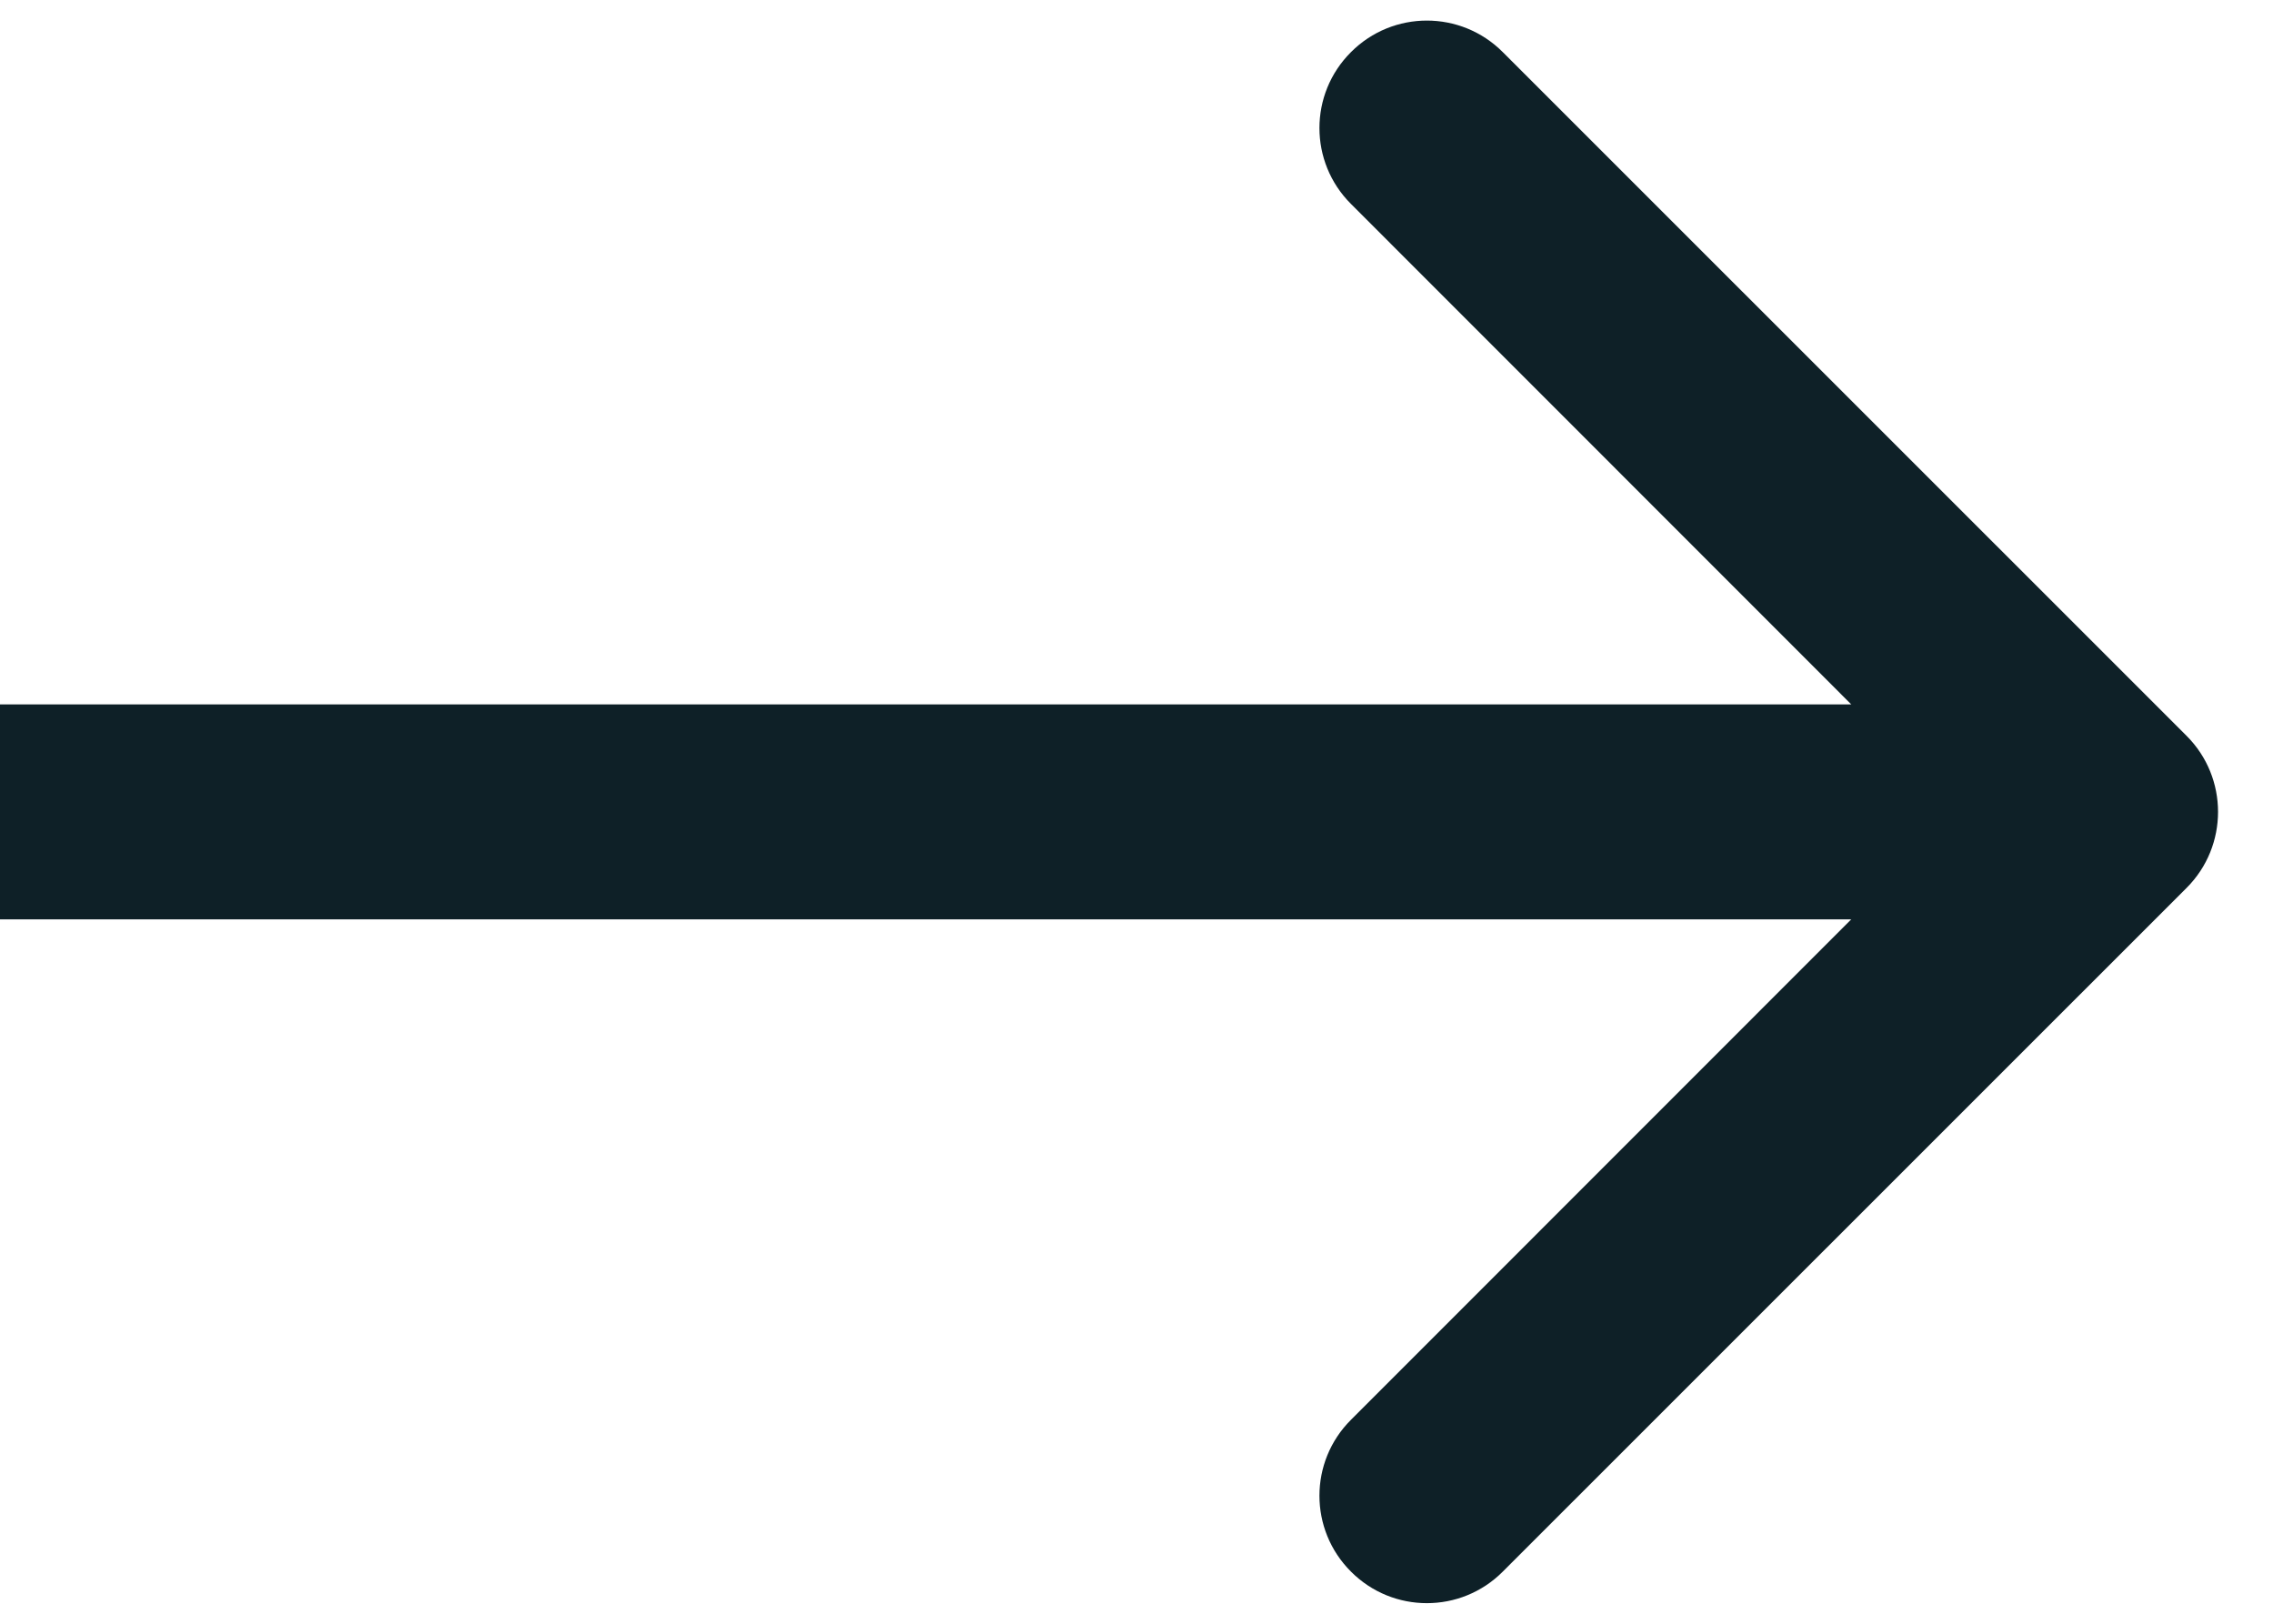 <?xml version="1.0" encoding="UTF-8"?> <svg xmlns="http://www.w3.org/2000/svg" width="14" height="10" viewBox="0 0 14 10" fill="none"><path d="M13.468 4.532C13.726 4.79 13.726 5.21 13.468 5.468L9.256 9.679C8.998 9.938 8.579 9.938 8.321 9.679C8.062 9.421 8.062 9.002 8.321 8.744L12.064 5L8.321 1.256C8.062 0.998 8.062 0.579 8.321 0.321C8.579 0.062 8.998 0.062 9.256 0.321L13.468 4.532ZM0 5L-5.78534e-08 4.338L13 4.338L13 5L13 5.662L5.78534e-08 5.662L0 5Z" fill="#0E2027"></path></svg> 